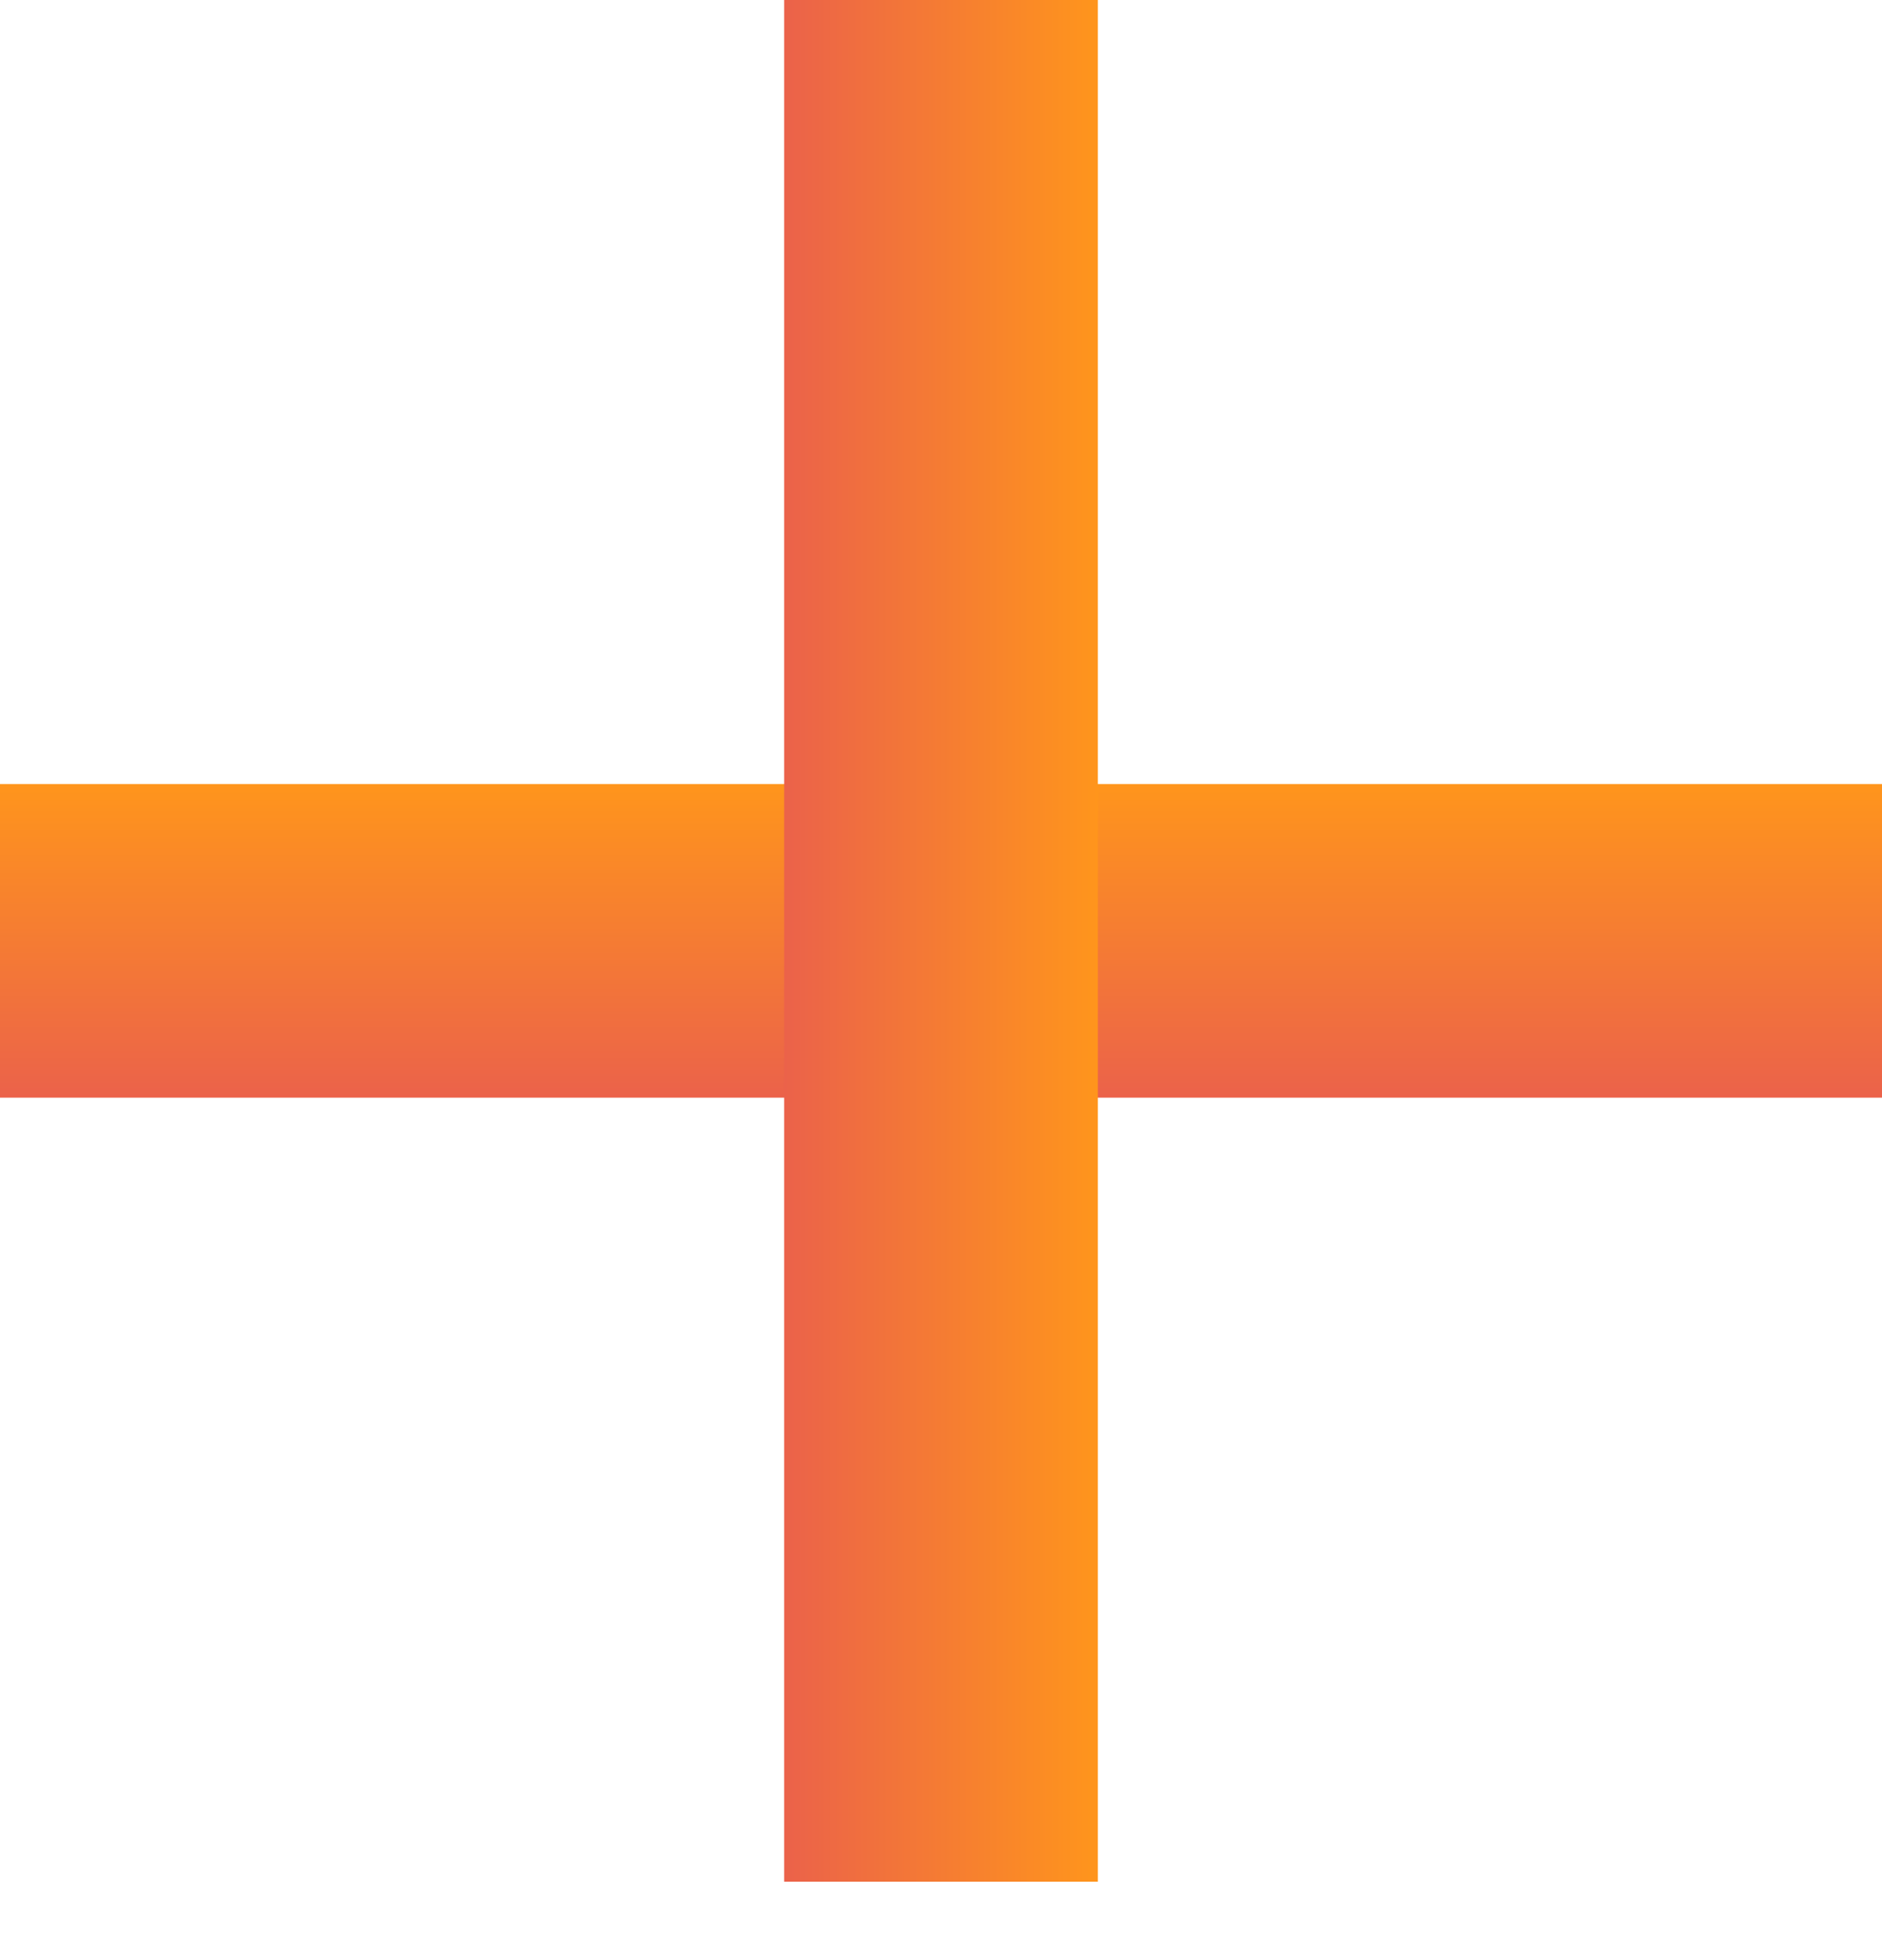 <svg width="24" height="25" viewBox="0 0 24 25" fill="none" xmlns="http://www.w3.org/2000/svg">
<rect y="10" width="24" height="4" fill="url(#paint0_linear_1413_8946)"/>
<rect x="14" width="24" height="4" transform="rotate(90 14 0)" fill="url(#paint1_linear_1413_8946)"/>
<defs>
<linearGradient id="paint0_linear_1413_8946" x1="12" y1="10" x2="12" y2="14" gradientUnits="userSpaceOnUse">
<stop stop-color="#FF951C"/>
<stop offset="1" stop-color="#EB624A"/>
</linearGradient>
<linearGradient id="paint1_linear_1413_8946" x1="26" y1="0" x2="26" y2="4" gradientUnits="userSpaceOnUse">
<stop stop-color="#FF951C"/>
<stop offset="1" stop-color="#EB624A"/>
</linearGradient>
</defs>
</svg>
